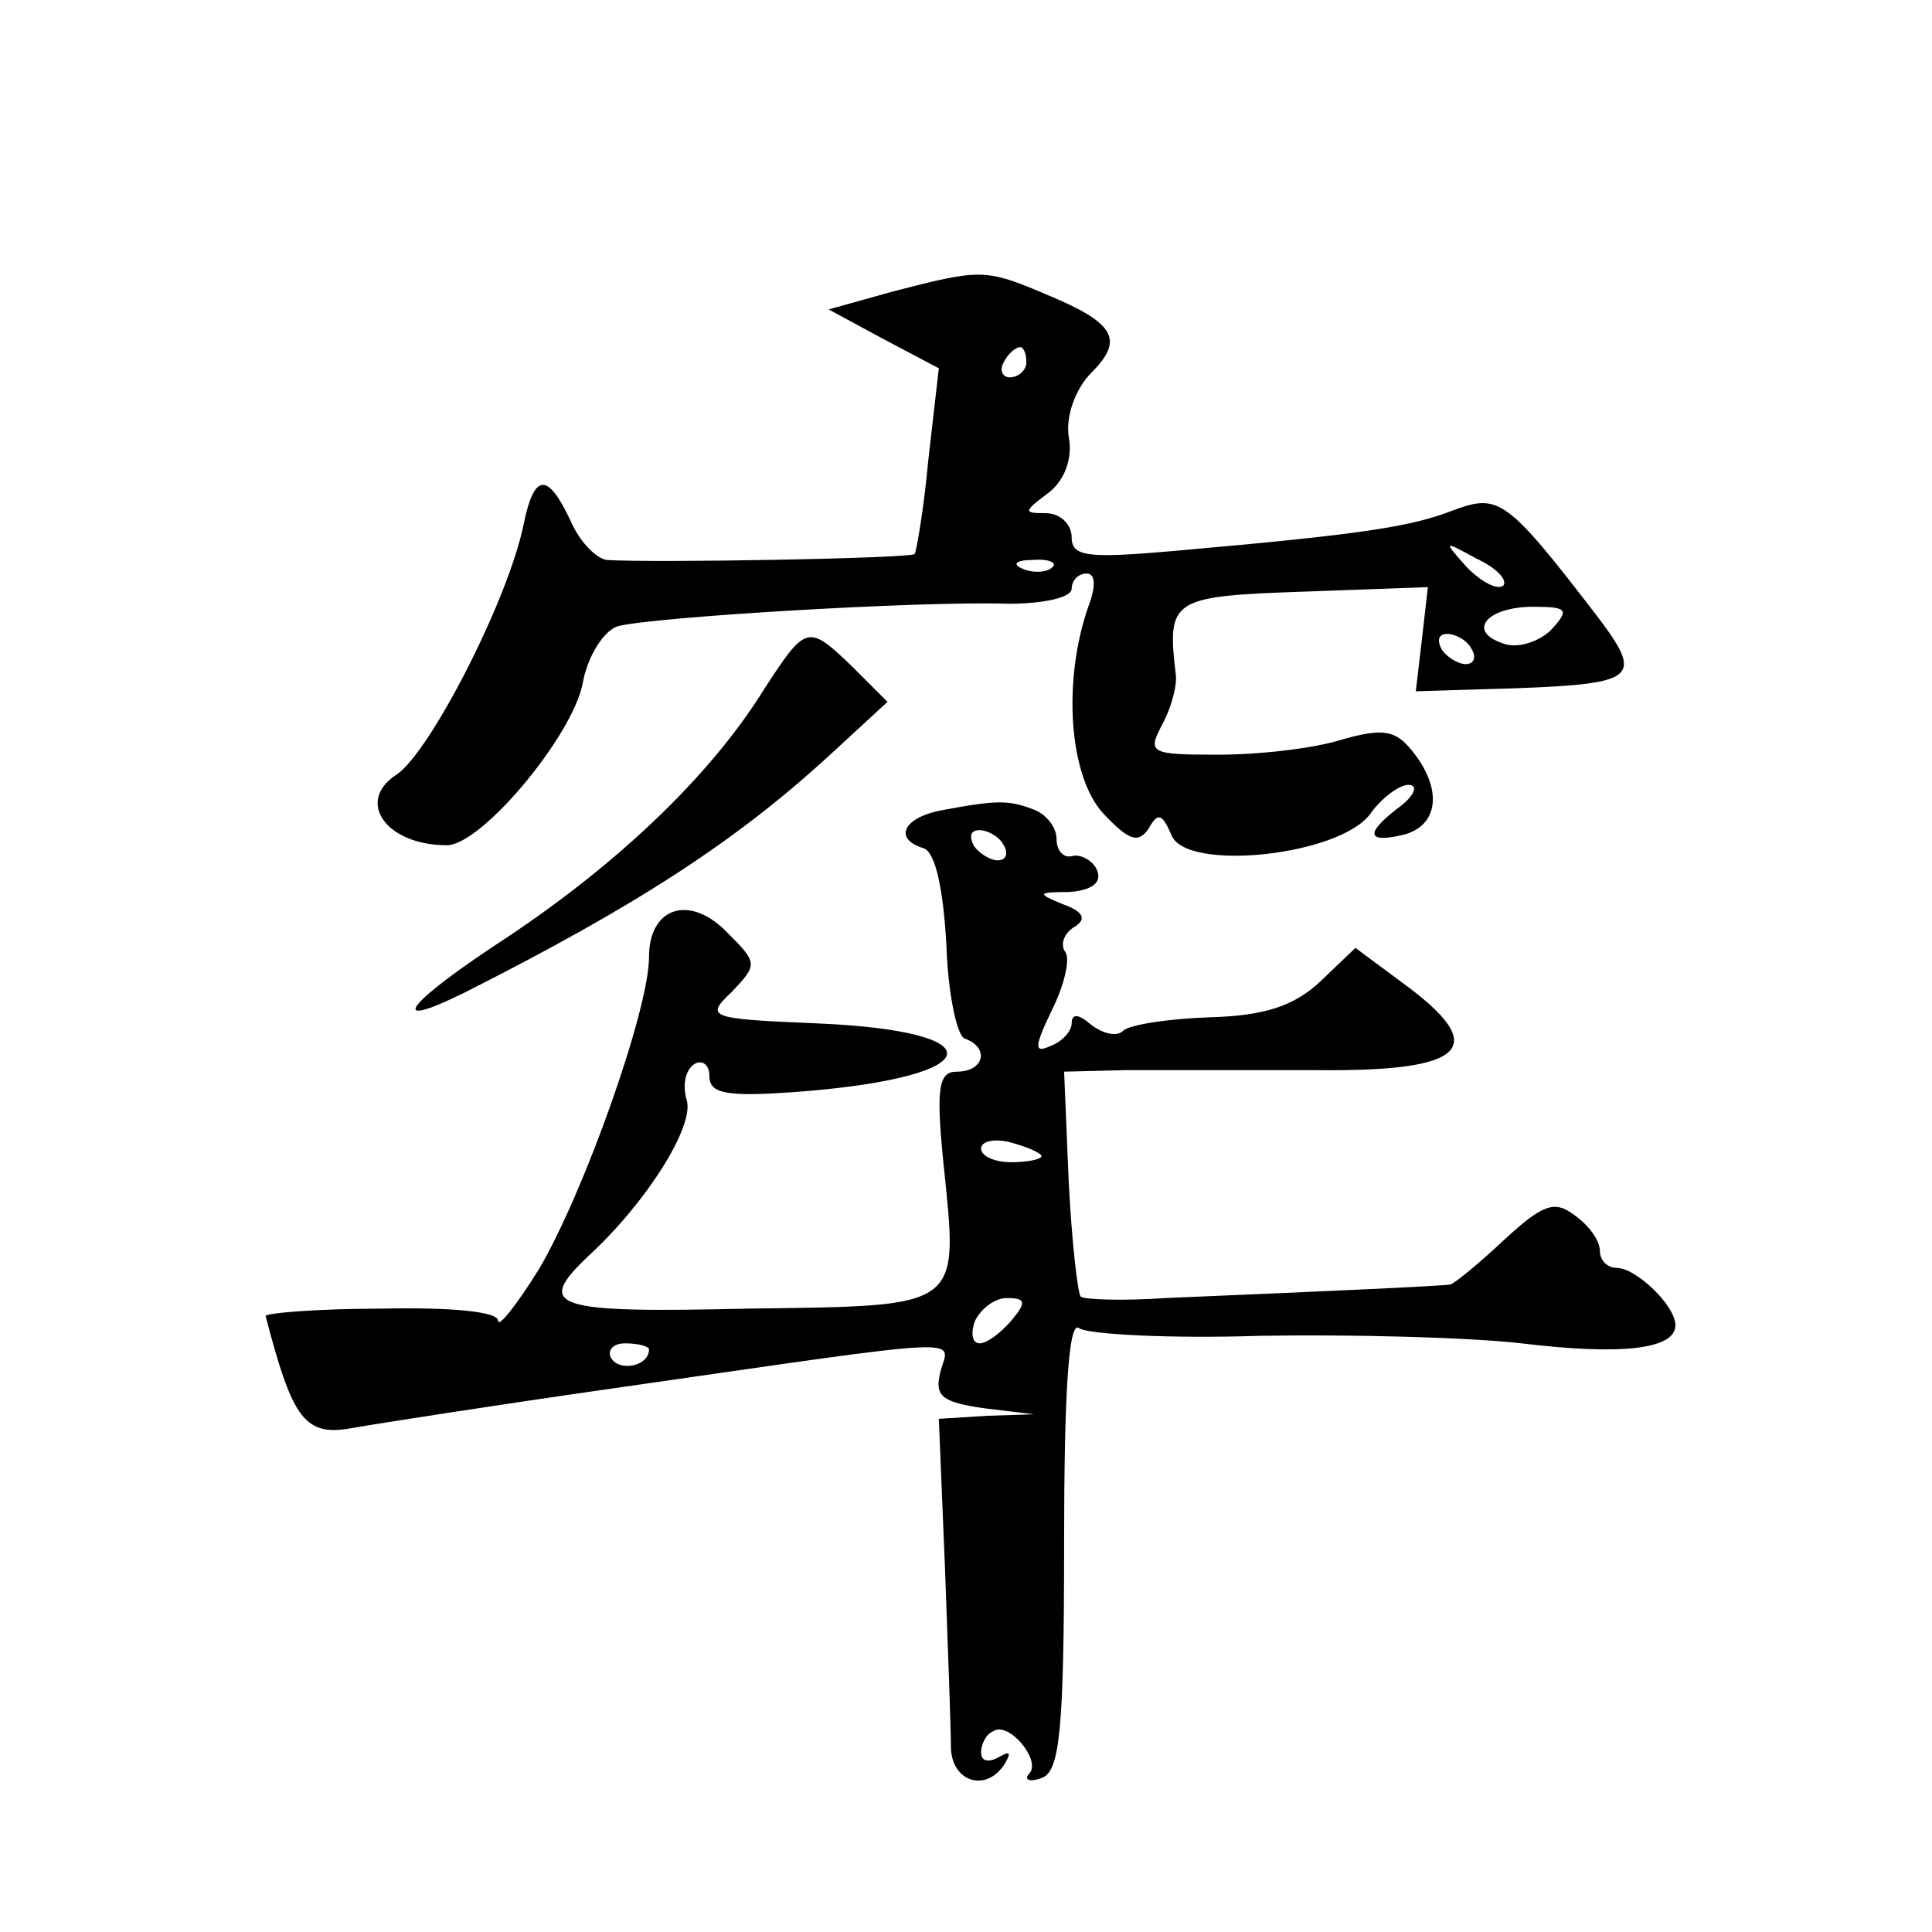 <?xml version="1.0" standalone="no"?>
<!DOCTYPE svg PUBLIC "-//W3C//DTD SVG 20010904//EN"
 "http://www.w3.org/TR/2001/REC-SVG-20010904/DTD/svg10.dtd">
<svg version="1.0" xmlns="http://www.w3.org/2000/svg"
 width="128pt" height="128pt" viewBox="0 0 128 128"
 preserveAspectRatio="xMidYMid meet">
<g transform="translate(0,128) scale(0.1,-0.1)"
fill="#0" stroke="none">
<path d="M592 1087 l-43 -12 37 -20 36 -19 -7 -61 c-3 -33 -8 -61 -9 -62 -2 -3
-174 -6 -204 -4 -7 1 -18 12 -24 26 -15 32 -24 32 -31 -2 -10 -50 -62 -151 -84
-166 -28 -18 -7 -47 33 -47 23 0 83 72 90 107 3 18 14 35 23 38 20 6 201 17 259
15 23 0 42 4 42 10 0 5 4 10 10 10 6 0 6 -9 1 -22 -17 -49 -13 -112 10 -137 17
-18 23 -20 30 -10 6 11 9 10 15 -4 9 -25 112 -14 132 14 7 10 19 19 25 19 7 0 4
-7 -5 -14 -24 -18 -23 -25 2 -19 23 6 26 30 6 55 -11 14 -19 16 -47 8 -19 -6 -55
-10 -82 -10 -45 0 -47 1 -37 20 6 11 10 26 9 33 -6 50 -3 52 84 55 l83 3 -4 -35
-4 -34 66 2 c81 3 85 7 54 48 -60 78 -65 81 -95 70 -28 -11 -60 -16 -185 -27 -57
-5 -68 -4 -68 9 0 9 -8 16 -17 16 -15 0 -15 1 1 13 11 8 17 23 14 38 -2 14 5 32
15 42 22 22 16 33 -30 52 -40 17 -43 17 -101 2z m88 -47 c0 -5 -5 -10 -11 -10 -5
0 -7 5 -4 10 3 6 8 10 11 10 2 0 4 -4 4 -10z m316 -148 c-4 -3 -14 2 -24 12 -16
18 -16 18 6 6 13 -6 21 -14 18 -18z m-299 12 c-3 -3 -12 -4 -19 -1 -8 3 -5 6 6
6 11 1 17 -2 13 -5z m330 -42 c-9 -8 -23 -12 -32 -8 -23 8 -10 24 21 24 23 0 24
-2 11 -16z m-52 -12 c3 -5 2 -10 -4 -10 -5 0 -13 5 -16 10 -3 6 -2 10 4 10 5 0
13 -4 16 -10z M506 823 c-36 -58 -98 -116 -170 -164 -66 -43 -82 -63 -29 -37 115
58 181 101 243 158 l38 35 -23 23 c-30 29 -31 28 -59 -15z M623 743 c-25 -5 -31
-19 -11 -25 8 -3 13 -28 15 -64 1 -32 7 -60 12 -62 17 -6 13 -22 -5 -22 -12 0 -14
-10 -9 -60 10 -98 14 -95 -130 -97 -129 -3 -141 1 -105 35 39 36 70 86 65 103 -3
10 -1 20 5 24 5 3 10 0 10 -8 0 -12 12 -14 63 -10 122 10 127 40 8 45 -72 3 -74
4 -56 21 17 18 17 19 -3 39 -25 26 -52 17 -52 -16 0 -35 -43 -156 -73 -207 -15
-24 -27 -39 -27 -34 0 6 -31 9 -77 8 -43 0 -78 -3 -77 -5 18 -69 26 -80 58 -74
17 3 94 15 171 26 244 35 224 34 218 11 -4 -16 1 -20 29 -24 l33 -4 -31 -1 -32
-2 4 -97 c2 -54 4 -108 4 -120 0 -24 24 -31 36 -11 4 7 3 8 -4 4 -7 -4 -12 -3 -12
3 0 5 3 12 8 14 10 7 32 -19 24 -28 -4 -4 0 -6 8 -3 12 4 15 30 15 156 0 99 3 148
10 142 6 -4 60 -7 120 -5 61 1 138 -1 173 -5 66 -8 102 -4 102 12 0 13 -26 38 -39
38 -6 0 -11 5 -11 11 0 7 -7 17 -17 24 -13 10 -21 7 -46 -16 -17 -16 -33 -29 -36
-30 -6 -1 -70 -4 -189 -9 -29 -2 -54 -1 -56 1 -2 2 -6 37 -8 77 l-3 72 40 1 c22
0 79 0 128 0 99 -1 115 15 56 58 l-31 23 -23 -22 c-18 -17 -38 -23 -74 -24 -28
-1 -53 -5 -57 -9 -4 -4 -13 -2 -21 4 -8 7 -13 8 -13 1 0 -5 -6 -12 -14 -15 -11
-5 -11 -1 1 24 8 16 12 33 9 38 -4 5 -1 13 6 17 8 5 6 10 -8 15 -17 7 -17 8 4 8
15 1 22 6 19 14 -2 6 -10 11 -16 10 -6 -2 -11 3 -11 11 0 8 -7 17 -16 20 -16 6
-24 6 -61 -1z m42 -23 c3 -5 2 -10 -4 -10 -5 0 -13 5 -16 10 -3 6 -2 10 4 10 5
0 13 -4 16 -10z m25 -206 c0 -2 -9 -4 -20 -4 -11 0 -20 4 -20 9 0 5 9 7 20 4 11
-3 20 -7 20 -9z m-20 -109 c-7 -8 -16 -15 -21 -15 -5 0 -6 7 -3 15 4 8 13 15 21
15 13 0 13 -3 3 -15z m-240 -19 c0 -11 -19 -15 -25 -6 -3 5 1 10 9 10 9 0 16 -2
16 -4z"/>
</g>
</svg>
